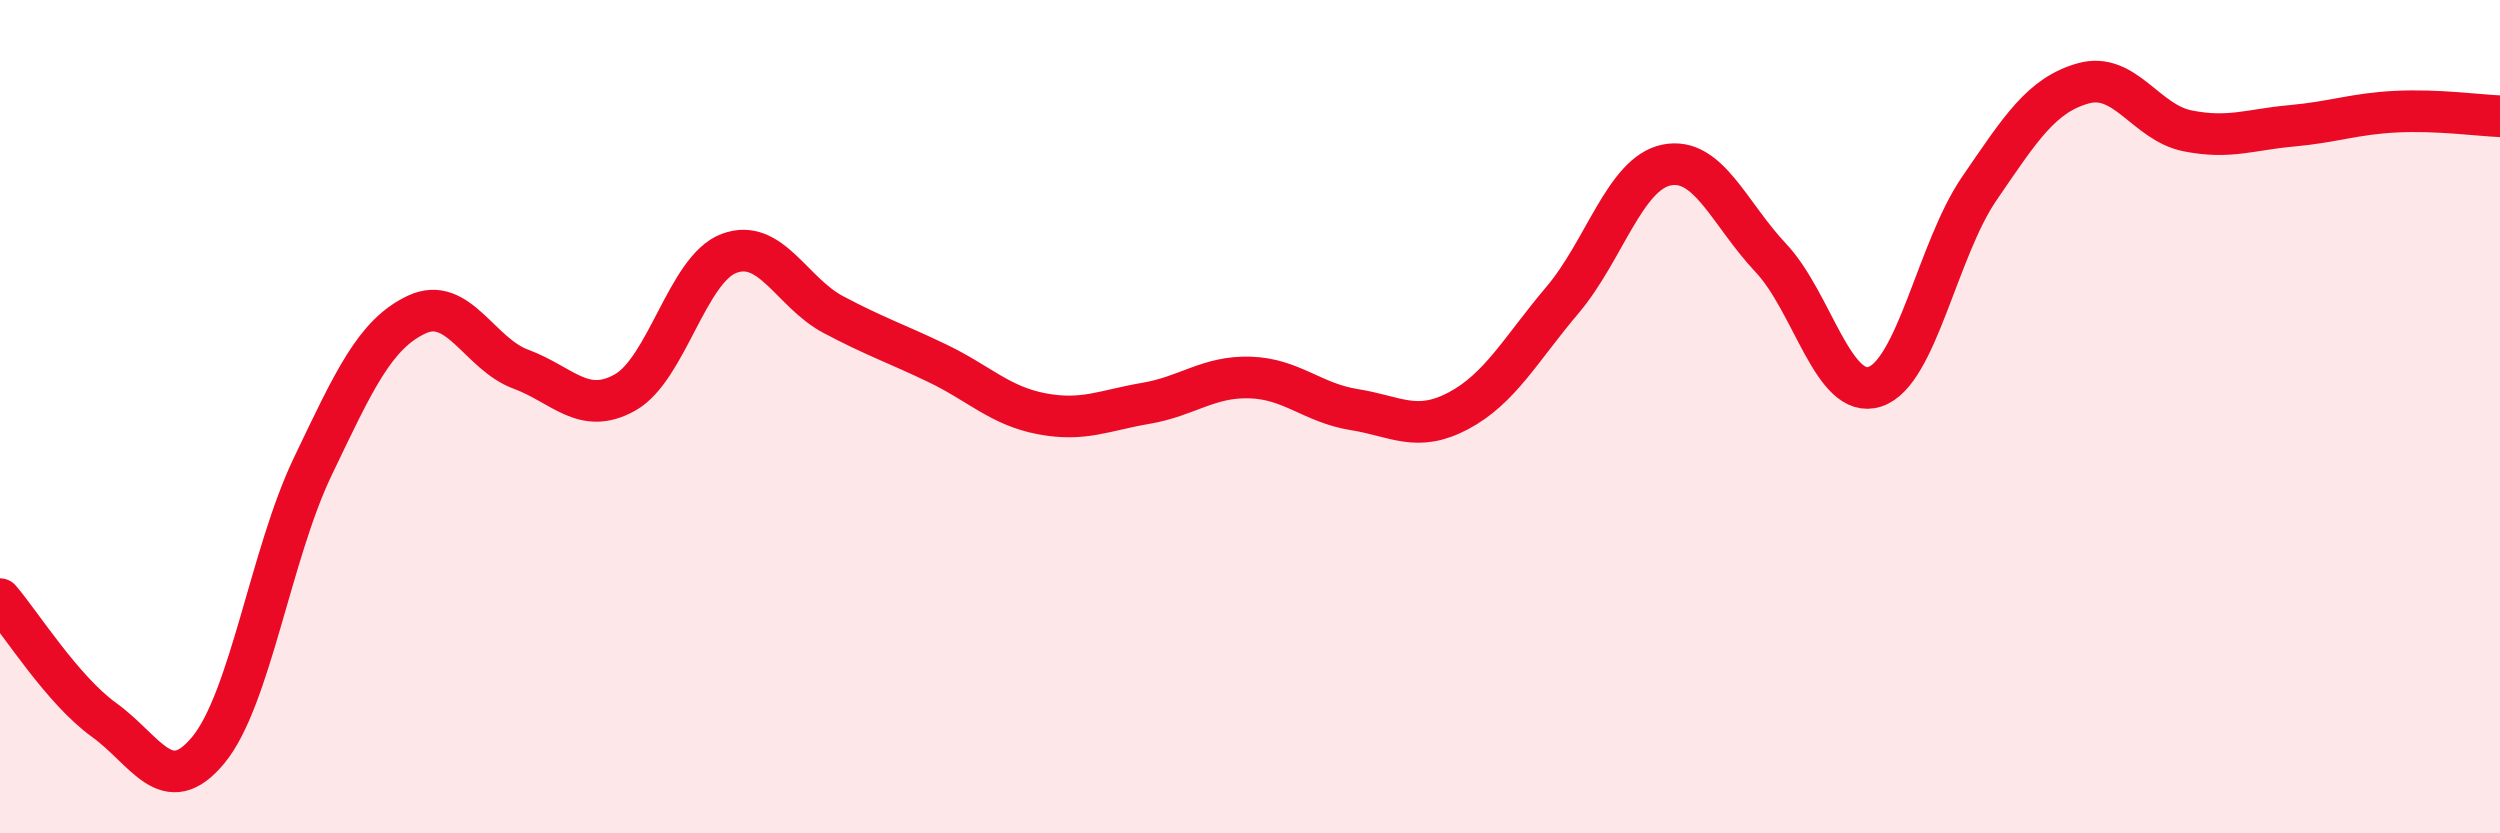 
    <svg width="60" height="20" viewBox="0 0 60 20" xmlns="http://www.w3.org/2000/svg">
      <path
        d="M 0,14.38 C 0.5,14.96 1.5,16.56 2.5,17.28 C 3.5,18 4,19.21 5,18 C 6,16.79 6.5,13.3 7.5,11.21 C 8.5,9.12 9,8.02 10,7.55 C 11,7.08 11.5,8.49 12.5,8.86 C 13.5,9.23 14,9.98 15,9.42 C 16,8.86 16.5,6.45 17.5,6.08 C 18.5,5.71 19,7.02 20,7.55 C 21,8.08 21.5,8.24 22.5,8.72 C 23.5,9.2 24,9.74 25,9.93 C 26,10.12 26.5,9.85 27.5,9.68 C 28.5,9.51 29,9.03 30,9.06 C 31,9.09 31.5,9.67 32.5,9.83 C 33.5,9.99 34,10.39 35,9.86 C 36,9.33 36.5,8.38 37.5,7.2 C 38.5,6.02 39,4.16 40,3.96 C 41,3.76 41.5,5.13 42.5,6.19 C 43.5,7.25 44,9.61 45,9.28 C 46,8.95 46.5,5.99 47.5,4.53 C 48.5,3.07 49,2.28 50,2 C 51,1.72 51.5,2.94 52.5,3.14 C 53.5,3.34 54,3.11 55,3.02 C 56,2.93 56.5,2.73 57.5,2.68 C 58.5,2.63 59.5,2.77 60,2.79L60 20L0 20Z"
        fill="#EB0A25"
        opacity="0.1"
        stroke-linecap="round"
        stroke-linejoin="round"
      />
      <path
        d="M 0,14.38 C 0.5,14.96 1.5,16.56 2.5,17.28 C 3.5,18 4,19.21 5,18 C 6,16.79 6.5,13.3 7.5,11.21 C 8.5,9.12 9,8.02 10,7.55 C 11,7.08 11.5,8.49 12.5,8.86 C 13.5,9.23 14,9.98 15,9.42 C 16,8.86 16.5,6.45 17.5,6.08 C 18.5,5.71 19,7.02 20,7.55 C 21,8.08 21.5,8.24 22.5,8.72 C 23.5,9.2 24,9.74 25,9.93 C 26,10.12 26.5,9.85 27.5,9.68 C 28.5,9.51 29,9.03 30,9.06 C 31,9.09 31.5,9.67 32.5,9.83 C 33.5,9.99 34,10.39 35,9.86 C 36,9.33 36.5,8.38 37.5,7.2 C 38.5,6.02 39,4.16 40,3.96 C 41,3.76 41.5,5.13 42.5,6.19 C 43.5,7.25 44,9.61 45,9.28 C 46,8.95 46.5,5.99 47.5,4.53 C 48.5,3.07 49,2.28 50,2 C 51,1.72 51.5,2.94 52.5,3.14 C 53.5,3.34 54,3.11 55,3.02 C 56,2.93 56.5,2.73 57.5,2.68 C 58.5,2.63 59.5,2.77 60,2.79"
        stroke="#EB0A25"
        stroke-width="1"
        fill="none"
        stroke-linecap="round"
        stroke-linejoin="round"
      />
    </svg>
  